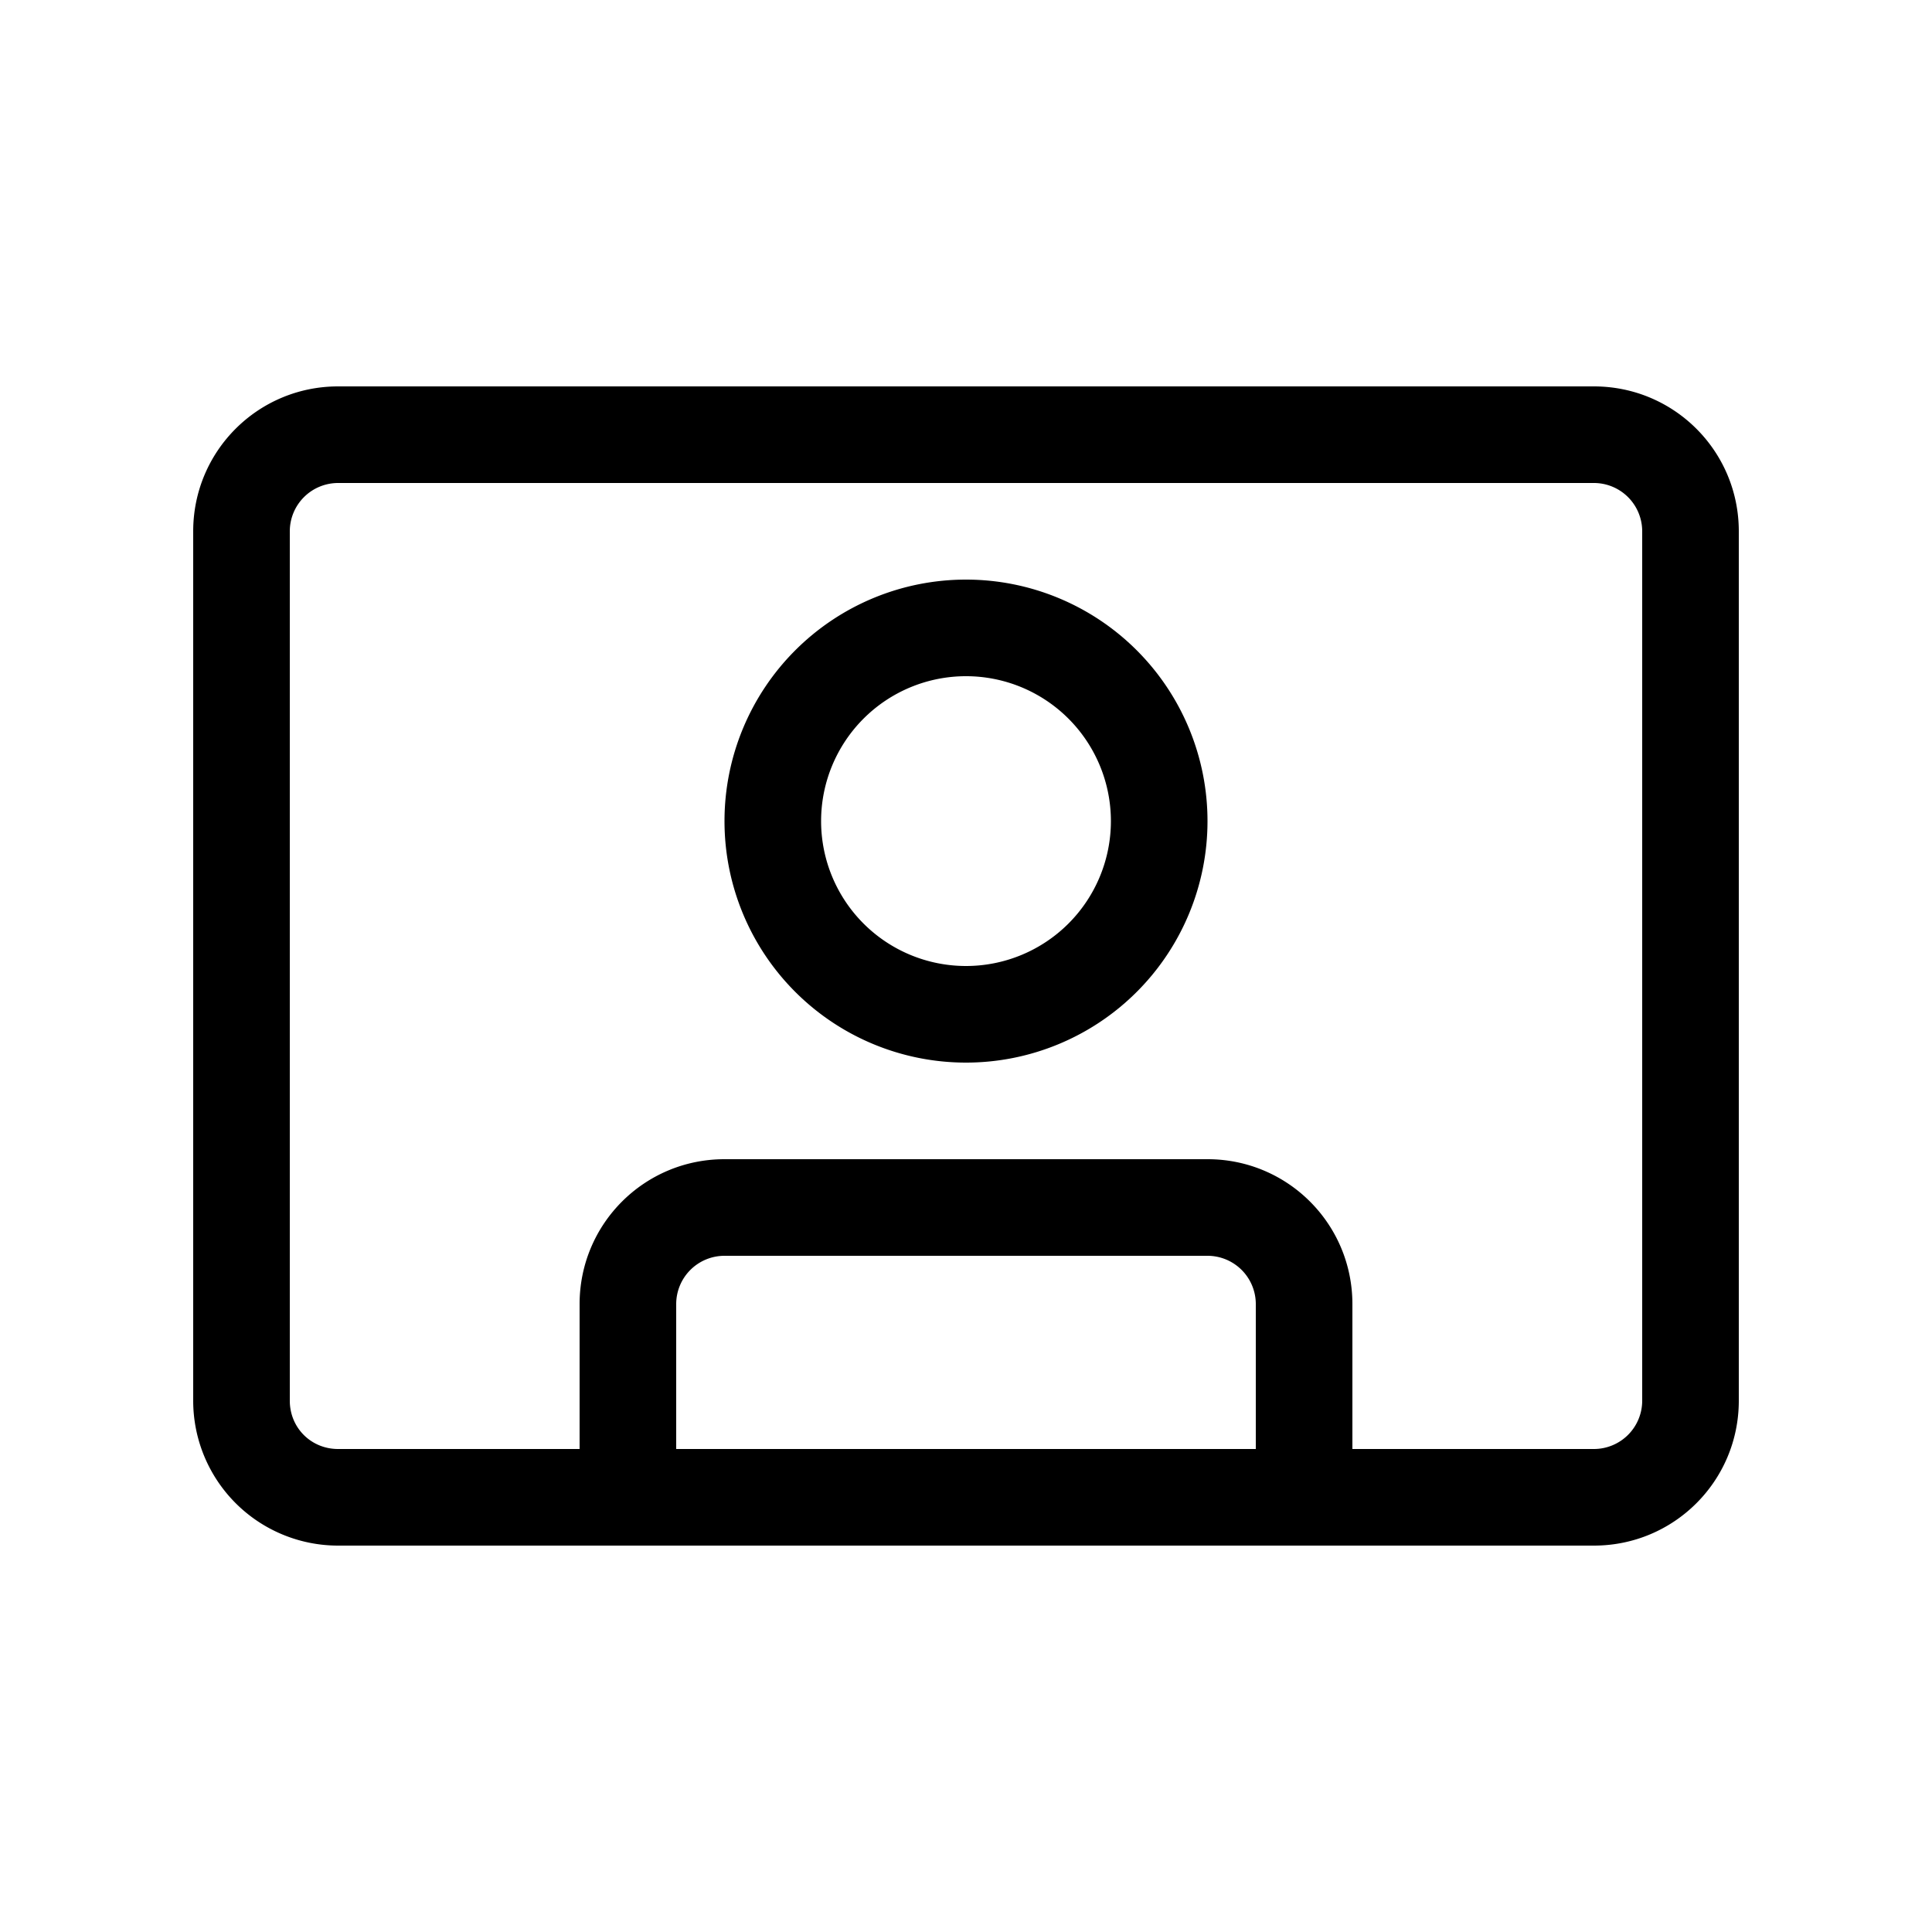 <svg width="20" height="20" viewBox="0 0 20 20" xmlns="http://www.w3.org/2000/svg"><path d="M10 11a2.5 2.5 0 1 0 0-5 2.5 2.5 0 0 0 0 5Zm0-1a1.5 1.5 0 1 1 0-3 1.5 1.5 0 0 1 0 3ZM2 5.5C2 4.67 2.67 4 3.5 4h13c.83 0 1.5.67 1.5 1.5v9c0 .83-.67 1.5-1.5 1.5h-13A1.5 1.5 0 0 1 2 14.5v-9ZM7 15h6v-1.5a.5.5 0 0 0-.5-.5h-5a.5.5 0 0 0-.5.5V15Zm7 0h2.5a.5.5 0 0 0 .5-.5v-9a.5.5 0 0 0-.5-.5h-13a.5.5 0 0 0-.5.5v9c0 .28.22.5.5.5H6v-1.5c0-.83.67-1.5 1.5-1.5h5c.83 0 1.5.67 1.5 1.5V15Z"/></svg>